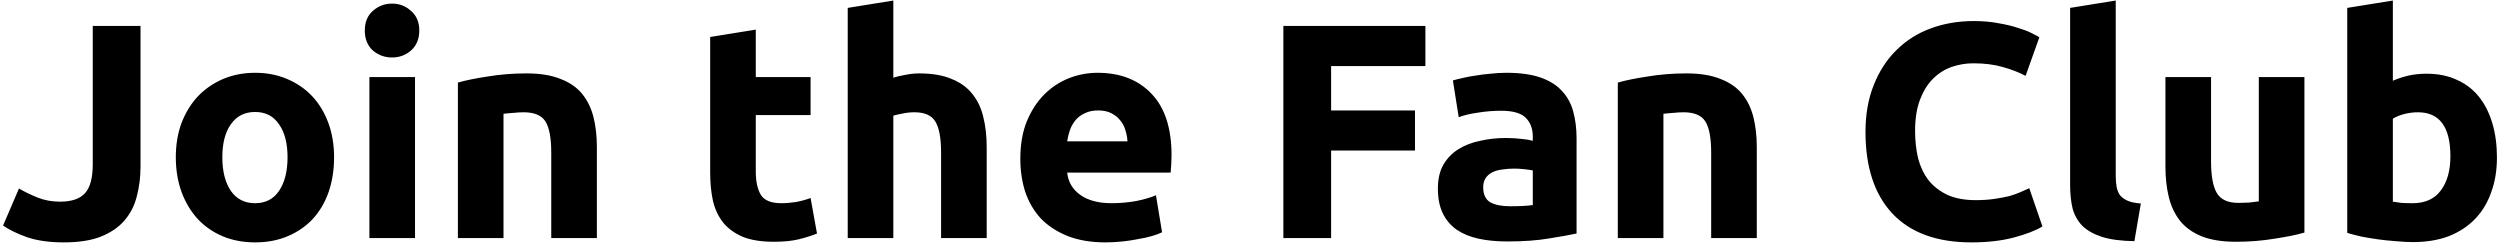 <svg width="294" height="29" viewBox="0 0 294 29" fill="none" xmlns="http://www.w3.org/2000/svg">
<path d="M16.524 19.612C16.524 20.836 16.38 21.988 16.092 23.068C15.828 24.148 15.348 25.096 14.652 25.912C13.98 26.704 13.056 27.34 11.88 27.82C10.728 28.276 9.264 28.504 7.488 28.504C5.856 28.504 4.452 28.312 3.276 27.928C2.1 27.52 1.128 27.052 0.36 26.524L2.232 22.168C2.928 22.576 3.672 22.936 4.464 23.248C5.256 23.56 6.12 23.716 7.056 23.716C8.424 23.716 9.408 23.38 10.008 22.708C10.608 22.036 10.908 20.908 10.908 19.324V3.052H16.524V19.612ZM39.287 18.496C39.287 19.984 39.071 21.352 38.639 22.6C38.207 23.824 37.583 24.88 36.767 25.768C35.951 26.632 34.967 27.304 33.815 27.784C32.687 28.264 31.415 28.504 29.999 28.504C28.607 28.504 27.335 28.264 26.183 27.784C25.055 27.304 24.083 26.632 23.267 25.768C22.451 24.88 21.815 23.824 21.359 22.6C20.903 21.352 20.675 19.984 20.675 18.496C20.675 17.008 20.903 15.652 21.359 14.428C21.839 13.204 22.487 12.16 23.303 11.296C24.143 10.432 25.127 9.76 26.255 9.28C27.407 8.8 28.655 8.56 29.999 8.56C31.367 8.56 32.615 8.8 33.743 9.28C34.895 9.76 35.879 10.432 36.695 11.296C37.511 12.16 38.147 13.204 38.603 14.428C39.059 15.652 39.287 17.008 39.287 18.496ZM33.815 18.496C33.815 16.84 33.479 15.544 32.807 14.608C32.159 13.648 31.223 13.168 29.999 13.168C28.775 13.168 27.827 13.648 27.155 14.608C26.483 15.544 26.147 16.84 26.147 18.496C26.147 20.152 26.483 21.472 27.155 22.456C27.827 23.416 28.775 23.896 29.999 23.896C31.223 23.896 32.159 23.416 32.807 22.456C33.479 21.472 33.815 20.152 33.815 18.496ZM48.806 28H43.442V9.064H48.806V28ZM49.31 3.592C49.31 4.576 48.986 5.356 48.338 5.932C47.714 6.484 46.97 6.76 46.106 6.76C45.242 6.76 44.486 6.484 43.838 5.932C43.214 5.356 42.902 4.576 42.902 3.592C42.902 2.608 43.214 1.84 43.838 1.288C44.486 0.712 45.242 0.424 46.106 0.424C46.97 0.424 47.714 0.712 48.338 1.288C48.986 1.84 49.31 2.608 49.31 3.592ZM53.848 9.712C54.76 9.448 55.936 9.208 57.376 8.992C58.816 8.752 60.328 8.632 61.912 8.632C63.52 8.632 64.852 8.848 65.908 9.28C66.988 9.688 67.84 10.276 68.464 11.044C69.088 11.812 69.532 12.724 69.796 13.78C70.06 14.836 70.192 16.012 70.192 17.308V28H64.828V17.956C64.828 16.228 64.6 15.004 64.144 14.284C63.688 13.564 62.836 13.204 61.588 13.204C61.204 13.204 60.796 13.228 60.364 13.276C59.932 13.3 59.548 13.336 59.212 13.384V28H53.848V9.712ZM83.516 4.348L88.88 3.484V9.064H95.324V13.528H88.88V20.188C88.88 21.316 89.072 22.216 89.456 22.888C89.864 23.56 90.668 23.896 91.868 23.896C92.444 23.896 93.032 23.848 93.632 23.752C94.256 23.632 94.82 23.476 95.324 23.284L96.08 27.46C95.432 27.724 94.712 27.952 93.92 28.144C93.128 28.336 92.156 28.432 91.004 28.432C89.54 28.432 88.328 28.24 87.368 27.856C86.408 27.448 85.64 26.896 85.064 26.2C84.488 25.48 84.08 24.616 83.84 23.608C83.624 22.6 83.516 21.484 83.516 20.26V4.348ZM99.692 28V0.928L105.056 0.064V9.136C105.416 9.016 105.872 8.908 106.424 8.812C107 8.692 107.552 8.632 108.08 8.632C109.616 8.632 110.888 8.848 111.896 9.28C112.928 9.688 113.744 10.276 114.344 11.044C114.968 11.812 115.4 12.724 115.64 13.78C115.904 14.836 116.036 16.012 116.036 17.308V28H110.672V17.956C110.672 16.228 110.444 15.004 109.988 14.284C109.556 13.564 108.74 13.204 107.54 13.204C107.06 13.204 106.604 13.252 106.172 13.348C105.764 13.42 105.392 13.504 105.056 13.6V28H99.692ZM119.991 18.676C119.991 16.996 120.243 15.532 120.747 14.284C121.275 13.012 121.959 11.956 122.799 11.116C123.639 10.276 124.599 9.64 125.679 9.208C126.783 8.776 127.911 8.56 129.063 8.56C131.751 8.56 133.875 9.388 135.435 11.044C136.995 12.676 137.775 15.088 137.775 18.28C137.775 18.592 137.763 18.94 137.739 19.324C137.715 19.684 137.691 20.008 137.667 20.296H125.499C125.619 21.4 126.135 22.276 127.047 22.924C127.959 23.572 129.183 23.896 130.719 23.896C131.703 23.896 132.663 23.812 133.599 23.644C134.559 23.452 135.339 23.224 135.939 22.96L136.659 27.316C136.371 27.46 135.987 27.604 135.507 27.748C135.027 27.892 134.487 28.012 133.887 28.108C133.311 28.228 132.687 28.324 132.015 28.396C131.343 28.468 130.671 28.504 129.999 28.504C128.295 28.504 126.807 28.252 125.535 27.748C124.287 27.244 123.243 26.56 122.403 25.696C121.587 24.808 120.975 23.764 120.567 22.564C120.183 21.364 119.991 20.068 119.991 18.676ZM132.591 16.624C132.567 16.168 132.483 15.724 132.339 15.292C132.219 14.86 132.015 14.476 131.727 14.14C131.463 13.804 131.115 13.528 130.683 13.312C130.275 13.096 129.759 12.988 129.135 12.988C128.535 12.988 128.019 13.096 127.587 13.312C127.155 13.504 126.795 13.768 126.507 14.104C126.219 14.44 125.991 14.836 125.823 15.292C125.679 15.724 125.571 16.168 125.499 16.624H132.591ZM150.923 28V3.052H167.627V7.768H156.539V12.988H166.403V17.704H156.539V28H150.923ZM177.592 24.256C178.12 24.256 178.624 24.244 179.104 24.22C179.584 24.196 179.968 24.16 180.256 24.112V20.044C180.04 19.996 179.716 19.948 179.284 19.9C178.852 19.852 178.456 19.828 178.096 19.828C177.592 19.828 177.112 19.864 176.656 19.936C176.224 19.984 175.84 20.092 175.504 20.26C175.168 20.428 174.904 20.656 174.712 20.944C174.52 21.232 174.424 21.592 174.424 22.024C174.424 22.864 174.7 23.452 175.252 23.788C175.828 24.1 176.608 24.256 177.592 24.256ZM177.16 8.56C178.744 8.56 180.064 8.74 181.12 9.1C182.176 9.46 183.016 9.976 183.64 10.648C184.288 11.32 184.744 12.136 185.008 13.096C185.272 14.056 185.404 15.124 185.404 16.3V27.46C184.636 27.628 183.568 27.82 182.2 28.036C180.832 28.276 179.176 28.396 177.232 28.396C176.008 28.396 174.892 28.288 173.884 28.072C172.9 27.856 172.048 27.508 171.328 27.028C170.608 26.524 170.056 25.876 169.672 25.084C169.288 24.292 169.096 23.32 169.096 22.168C169.096 21.064 169.312 20.128 169.744 19.36C170.2 18.592 170.8 17.98 171.544 17.524C172.288 17.068 173.14 16.744 174.1 16.552C175.06 16.336 176.056 16.228 177.088 16.228C177.784 16.228 178.396 16.264 178.924 16.336C179.476 16.384 179.92 16.456 180.256 16.552V16.048C180.256 15.136 179.98 14.404 179.428 13.852C178.876 13.3 177.916 13.024 176.548 13.024C175.636 13.024 174.736 13.096 173.848 13.24C172.96 13.36 172.192 13.54 171.544 13.78L170.86 9.46C171.172 9.364 171.556 9.268 172.012 9.172C172.492 9.052 173.008 8.956 173.56 8.884C174.112 8.788 174.688 8.716 175.288 8.668C175.912 8.596 176.536 8.56 177.16 8.56ZM190.254 9.712C191.166 9.448 192.342 9.208 193.782 8.992C195.222 8.752 196.734 8.632 198.318 8.632C199.926 8.632 201.258 8.848 202.314 9.28C203.394 9.688 204.246 10.276 204.87 11.044C205.494 11.812 205.938 12.724 206.202 13.78C206.466 14.836 206.598 16.012 206.598 17.308V28H201.234V17.956C201.234 16.228 201.006 15.004 200.55 14.284C200.094 13.564 199.242 13.204 197.994 13.204C197.61 13.204 197.202 13.228 196.77 13.276C196.338 13.3 195.954 13.336 195.618 13.384V28H190.254V9.712ZM231.838 28.504C227.782 28.504 224.686 27.376 222.55 25.12C220.438 22.864 219.382 19.66 219.382 15.508C219.382 13.444 219.706 11.608 220.354 10C221.002 8.368 221.89 7 223.018 5.896C224.146 4.768 225.49 3.916 227.05 3.34C228.61 2.764 230.302 2.476 232.126 2.476C233.182 2.476 234.142 2.56 235.006 2.728C235.87 2.872 236.626 3.052 237.274 3.268C237.922 3.46 238.462 3.664 238.894 3.88C239.326 4.096 239.638 4.264 239.83 4.384L238.21 8.92C237.442 8.512 236.542 8.164 235.51 7.876C234.502 7.588 233.35 7.444 232.054 7.444C231.19 7.444 230.338 7.588 229.498 7.876C228.682 8.164 227.95 8.632 227.302 9.28C226.678 9.904 226.174 10.72 225.79 11.728C225.406 12.736 225.214 13.96 225.214 15.4C225.214 16.552 225.334 17.632 225.574 18.64C225.838 19.624 226.246 20.476 226.798 21.196C227.374 21.916 228.118 22.492 229.03 22.924C229.942 23.332 231.046 23.536 232.342 23.536C233.158 23.536 233.89 23.488 234.538 23.392C235.186 23.296 235.762 23.188 236.266 23.068C236.77 22.924 237.214 22.768 237.598 22.6C237.982 22.432 238.33 22.276 238.642 22.132L240.19 26.632C239.398 27.112 238.282 27.544 236.842 27.928C235.402 28.312 233.734 28.504 231.838 28.504ZM251.006 28.36C249.446 28.336 248.174 28.168 247.19 27.856C246.23 27.544 245.462 27.112 244.886 26.56C244.334 25.984 243.95 25.3 243.734 24.508C243.542 23.692 243.446 22.78 243.446 21.772V0.928L248.81 0.064V20.692C248.81 21.172 248.846 21.604 248.918 21.988C248.99 22.372 249.122 22.696 249.314 22.96C249.53 23.224 249.83 23.44 250.214 23.608C250.598 23.776 251.114 23.884 251.762 23.932L251.006 28.36ZM271 27.352C270.088 27.616 268.912 27.856 267.472 28.072C266.032 28.312 264.52 28.432 262.936 28.432C261.328 28.432 259.984 28.216 258.904 27.784C257.848 27.352 257.008 26.752 256.384 25.984C255.76 25.192 255.316 24.256 255.052 23.176C254.788 22.096 254.656 20.908 254.656 19.612V9.064H260.02V18.964C260.02 20.692 260.248 21.94 260.704 22.708C261.16 23.476 262.012 23.86 263.26 23.86C263.644 23.86 264.052 23.848 264.484 23.824C264.916 23.776 265.3 23.728 265.636 23.68V9.064H271V27.352ZM288.168 18.388C288.168 14.932 286.896 13.204 284.352 13.204C283.8 13.204 283.248 13.276 282.696 13.42C282.168 13.564 281.736 13.744 281.4 13.96V23.716C281.664 23.764 282 23.812 282.408 23.86C282.816 23.884 283.26 23.896 283.74 23.896C285.204 23.896 286.308 23.392 287.052 22.384C287.796 21.376 288.168 20.044 288.168 18.388ZM293.64 18.532C293.64 20.044 293.412 21.412 292.956 22.636C292.524 23.86 291.888 24.904 291.048 25.768C290.208 26.632 289.176 27.304 287.952 27.784C286.728 28.24 285.336 28.468 283.776 28.468C283.128 28.468 282.444 28.432 281.724 28.36C281.028 28.312 280.332 28.24 279.636 28.144C278.964 28.048 278.316 27.94 277.692 27.82C277.068 27.676 276.516 27.532 276.036 27.388V0.928L281.4 0.064V9.496C282 9.232 282.624 9.028 283.272 8.884C283.92 8.74 284.616 8.668 285.36 8.668C286.704 8.668 287.892 8.908 288.924 9.388C289.956 9.844 290.82 10.504 291.516 11.368C292.212 12.232 292.74 13.276 293.1 14.5C293.46 15.7 293.64 17.044 293.64 18.532Z" fill="black"/>
</svg>
